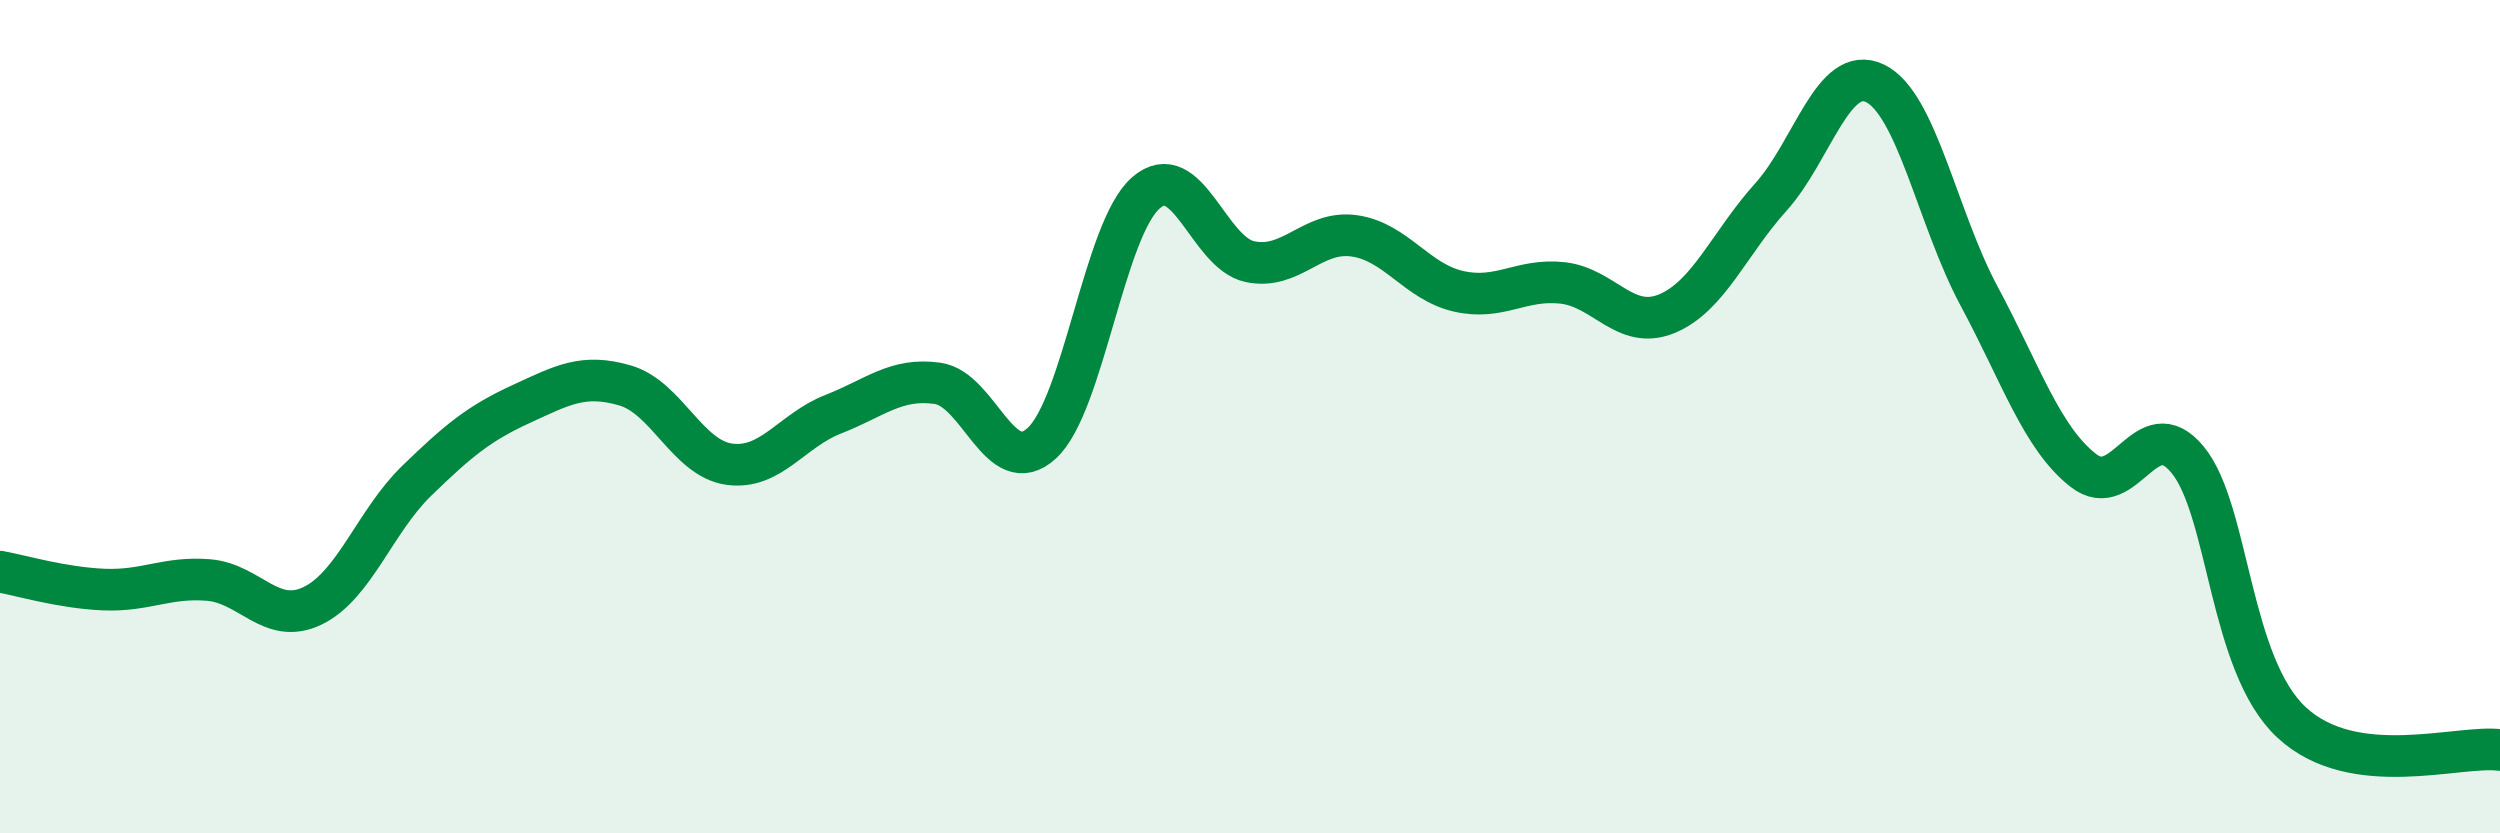 
    <svg width="60" height="20" viewBox="0 0 60 20" xmlns="http://www.w3.org/2000/svg">
      <path
        d="M 0,13.72 C 0.5,13.81 1.5,14.11 2.5,14.15 C 3.5,14.19 4,13.84 5,13.92 C 6,14 6.5,15.02 7.5,14.54 C 8.5,14.06 9,12.51 10,11.54 C 11,10.57 11.5,10.16 12.5,9.7 C 13.5,9.24 14,8.96 15,9.25 C 16,9.54 16.5,11 17.5,11.14 C 18.5,11.28 19,10.33 20,9.94 C 21,9.55 21.5,9.06 22.5,9.2 C 23.5,9.34 24,11.55 25,10.64 C 26,9.73 26.5,5.5 27.5,4.63 C 28.5,3.76 29,6.07 30,6.28 C 31,6.49 31.5,5.52 32.5,5.66 C 33.5,5.8 34,6.76 35,6.99 C 36,7.22 36.5,6.68 37.5,6.79 C 38.5,6.9 39,7.94 40,7.53 C 41,7.12 41.5,5.84 42.5,4.73 C 43.5,3.62 44,1.52 45,2 C 46,2.48 46.5,5.25 47.5,7.11 C 48.5,8.97 49,10.51 50,11.29 C 51,12.07 51.5,9.82 52.5,11.03 C 53.5,12.24 53.5,15.95 55,17.34 C 56.5,18.73 59,17.87 60,18L60 20L0 20Z"
        fill="#008740"
        opacity="0.1"
        stroke-linecap="round"
        stroke-linejoin="round"
      />
      <path
        d="M 0,13.72 C 0.5,13.81 1.5,14.11 2.5,14.15 C 3.5,14.19 4,13.84 5,13.92 C 6,14 6.5,15.02 7.5,14.54 C 8.5,14.06 9,12.51 10,11.54 C 11,10.57 11.5,10.16 12.5,9.7 C 13.5,9.24 14,8.96 15,9.25 C 16,9.54 16.5,11 17.5,11.14 C 18.5,11.28 19,10.33 20,9.94 C 21,9.55 21.5,9.06 22.5,9.2 C 23.5,9.34 24,11.55 25,10.64 C 26,9.73 26.5,5.5 27.5,4.63 C 28.5,3.76 29,6.07 30,6.28 C 31,6.49 31.5,5.52 32.5,5.66 C 33.5,5.8 34,6.76 35,6.99 C 36,7.22 36.5,6.68 37.5,6.79 C 38.5,6.9 39,7.94 40,7.53 C 41,7.12 41.5,5.84 42.5,4.73 C 43.5,3.62 44,1.52 45,2 C 46,2.48 46.5,5.25 47.5,7.11 C 48.5,8.97 49,10.51 50,11.29 C 51,12.07 51.5,9.82 52.5,11.03 C 53.5,12.24 53.5,15.95 55,17.34 C 56.5,18.73 59,17.87 60,18"
        stroke="#008740"
        stroke-width="1"
        fill="none"
        stroke-linecap="round"
        stroke-linejoin="round"
      />
    </svg>
  
